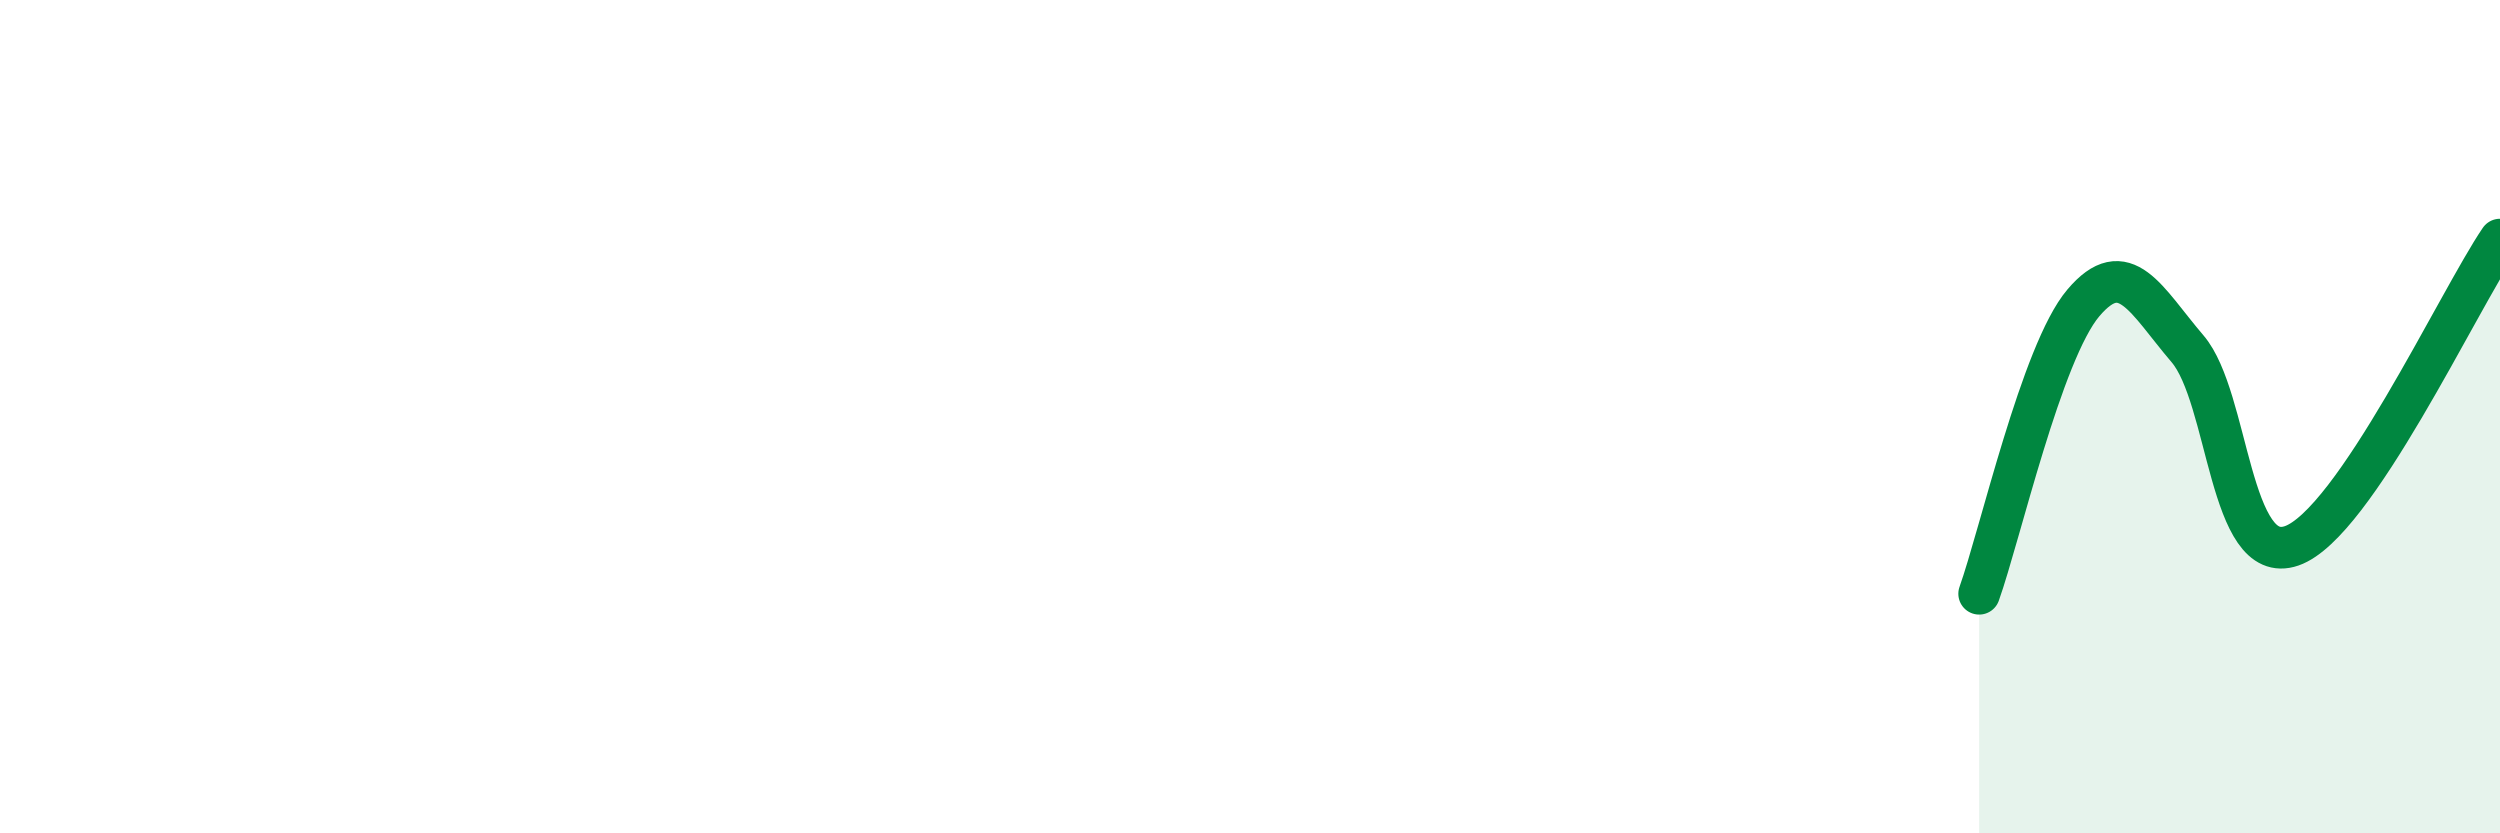 
    <svg width="60" height="20" viewBox="0 0 60 20" xmlns="http://www.w3.org/2000/svg">
      <path
        d="M 47.5,14.25 C 48,12.85 49,8.45 50,7.27 C 51,6.09 51.5,7.2 52.5,8.37 C 53.5,9.54 53.5,13.62 55,13.1 C 56.5,12.58 59,7.22 60,5.75L60 20L47.5 20Z"
        fill="#008740"
        opacity="0.1"
        stroke-linecap="round"
        stroke-linejoin="round"
      />
      <path
        d="M 47.5,14.25 C 48,12.85 49,8.45 50,7.27 C 51,6.09 51.5,7.2 52.5,8.37 C 53.5,9.54 53.5,13.62 55,13.1 C 56.5,12.58 59,7.22 60,5.75"
        stroke="#008740"
        stroke-width="1"
        fill="none"
        stroke-linecap="round"
        stroke-linejoin="round"
      />
    </svg>
  